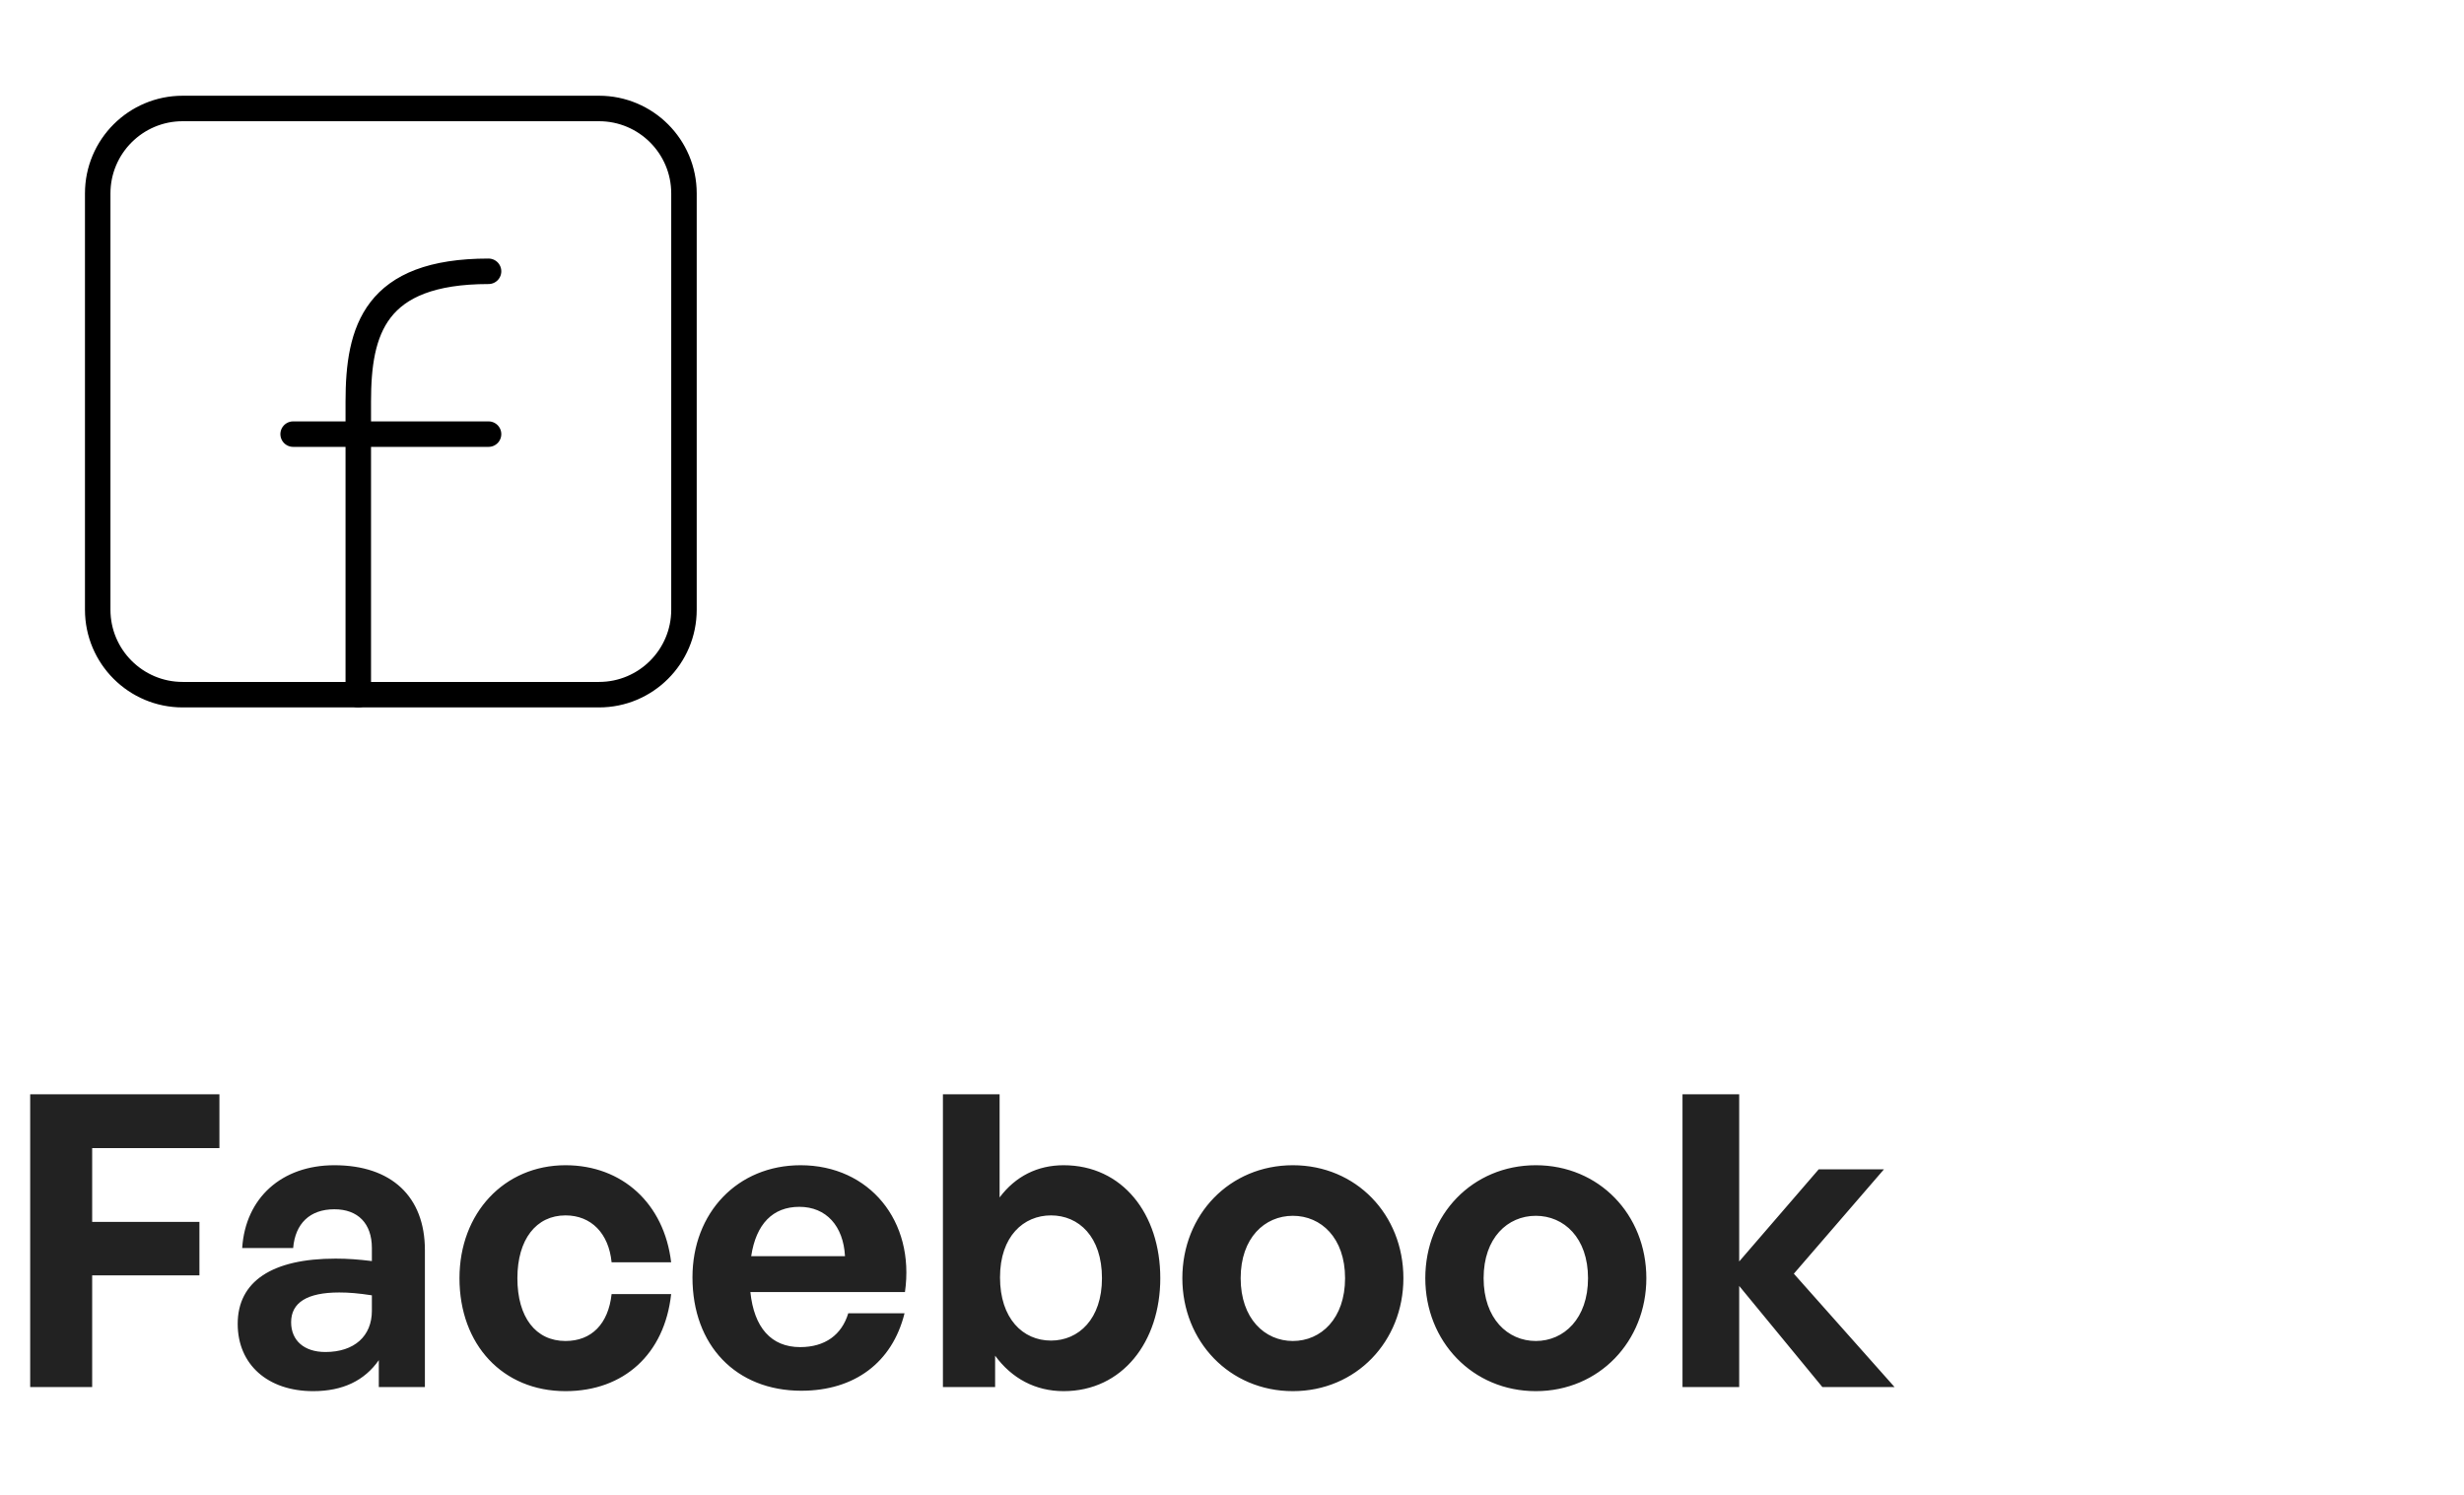 <svg xmlns="http://www.w3.org/2000/svg" width="145" height="88" viewBox="0 0 145 88" fill="none"><path d="M40.25 11.384V35.884C40.25 38.645 38.011 40.884 35.25 40.884H10.75C7.989 40.884 5.75 38.645 5.75 35.884V11.384C5.75 8.622 7.989 6.384 10.75 6.384H35.25C38.011 6.384 40.25 8.622 40.25 11.384Z" stroke="black" stroke-width="1.5" stroke-linecap="round" stroke-linejoin="round"></path><path d="M21.084 40.884C21.084 35.134 21.084 29.384 21.084 23.634C21.084 19.441 22.042 15.967 28.75 15.967" stroke="black" stroke-width="1.5" stroke-linecap="round" stroke-linejoin="round"></path><path d="M17.25 25.55H21.083H28.75" stroke="black" stroke-width="1.5" stroke-linecap="round" stroke-linejoin="round"></path><path d="M5.424 81.634H1.776V64.402H12.912V67.57H5.424V71.914H11.736V75.058H5.424V81.634ZM22.292 81.634V80.05C21.452 81.25 20.18 81.874 18.428 81.874C15.764 81.874 13.988 80.314 13.988 77.914C13.988 75.418 16.004 74.074 19.748 74.074C20.468 74.074 21.092 74.122 21.884 74.218V73.45C21.884 72.01 21.068 71.17 19.676 71.17C18.236 71.17 17.372 72.01 17.252 73.45H14.252C14.444 70.498 16.58 68.578 19.676 68.578C23.036 68.578 25.004 70.426 25.004 73.57V81.634H22.292ZM17.132 77.818C17.132 78.898 17.9 79.57 19.148 79.57C20.852 79.57 21.884 78.634 21.884 77.146V76.234C21.092 76.114 20.54 76.066 19.964 76.066C18.068 76.066 17.132 76.666 17.132 77.818ZM33.279 81.874C29.583 81.874 27.039 79.138 27.039 75.226C27.039 71.386 29.679 68.578 33.279 68.578C36.615 68.578 39.087 70.834 39.495 74.29H35.991C35.823 72.586 34.791 71.53 33.279 71.53C31.551 71.53 30.447 72.946 30.447 75.226C30.447 77.53 31.527 78.922 33.279 78.922C34.815 78.922 35.799 77.914 35.991 76.162H39.495C39.111 79.69 36.711 81.874 33.279 81.874ZM47.158 81.85C43.318 81.85 40.75 79.186 40.75 75.178C40.75 71.362 43.414 68.578 47.11 68.578C51.166 68.578 53.854 71.866 53.254 76.042H44.158C44.374 78.13 45.382 79.282 47.086 79.282C48.55 79.282 49.534 78.562 49.918 77.29H53.23C52.51 80.194 50.278 81.85 47.158 81.85ZM47.038 71.026C45.478 71.026 44.494 72.034 44.206 73.93H49.726C49.63 72.154 48.622 71.026 47.038 71.026ZM68.28 75.226C68.28 78.97 66.048 81.874 62.592 81.874C60.936 81.874 59.544 81.13 58.56 79.786V81.634H55.488V64.402H58.824V70.474C59.76 69.226 61.056 68.578 62.592 68.578C66.048 68.578 68.28 71.434 68.28 75.226ZM64.848 75.226C64.848 72.778 63.48 71.53 61.848 71.53C60.24 71.53 58.848 72.754 58.848 75.178C58.848 77.602 60.192 78.898 61.848 78.898C63.48 78.898 64.848 77.626 64.848 75.226ZM76.082 81.874C72.362 81.874 69.578 78.946 69.578 75.226C69.578 71.482 72.362 68.578 76.082 68.578C79.802 68.578 82.586 71.482 82.586 75.226C82.586 78.946 79.802 81.874 76.082 81.874ZM76.082 78.922C77.738 78.922 79.154 77.602 79.154 75.226C79.154 72.85 77.738 71.554 76.082 71.554C74.426 71.554 73.01 72.85 73.01 75.226C73.01 77.602 74.426 78.922 76.082 78.922ZM90.379 81.874C86.659 81.874 83.875 78.946 83.875 75.226C83.875 71.482 86.659 68.578 90.379 68.578C94.099 68.578 96.883 71.482 96.883 75.226C96.883 78.946 94.099 81.874 90.379 81.874ZM90.379 78.922C92.035 78.922 93.451 77.602 93.451 75.226C93.451 72.85 92.035 71.554 90.379 71.554C88.723 71.554 87.307 72.85 87.307 75.226C87.307 77.602 88.723 78.922 90.379 78.922ZM102.347 81.634H99.011V64.402H102.347V74.242L107.027 68.818H110.867L105.563 74.962L111.491 81.634H107.243L102.347 75.682V81.634Z" fill="#222222"></path></svg>